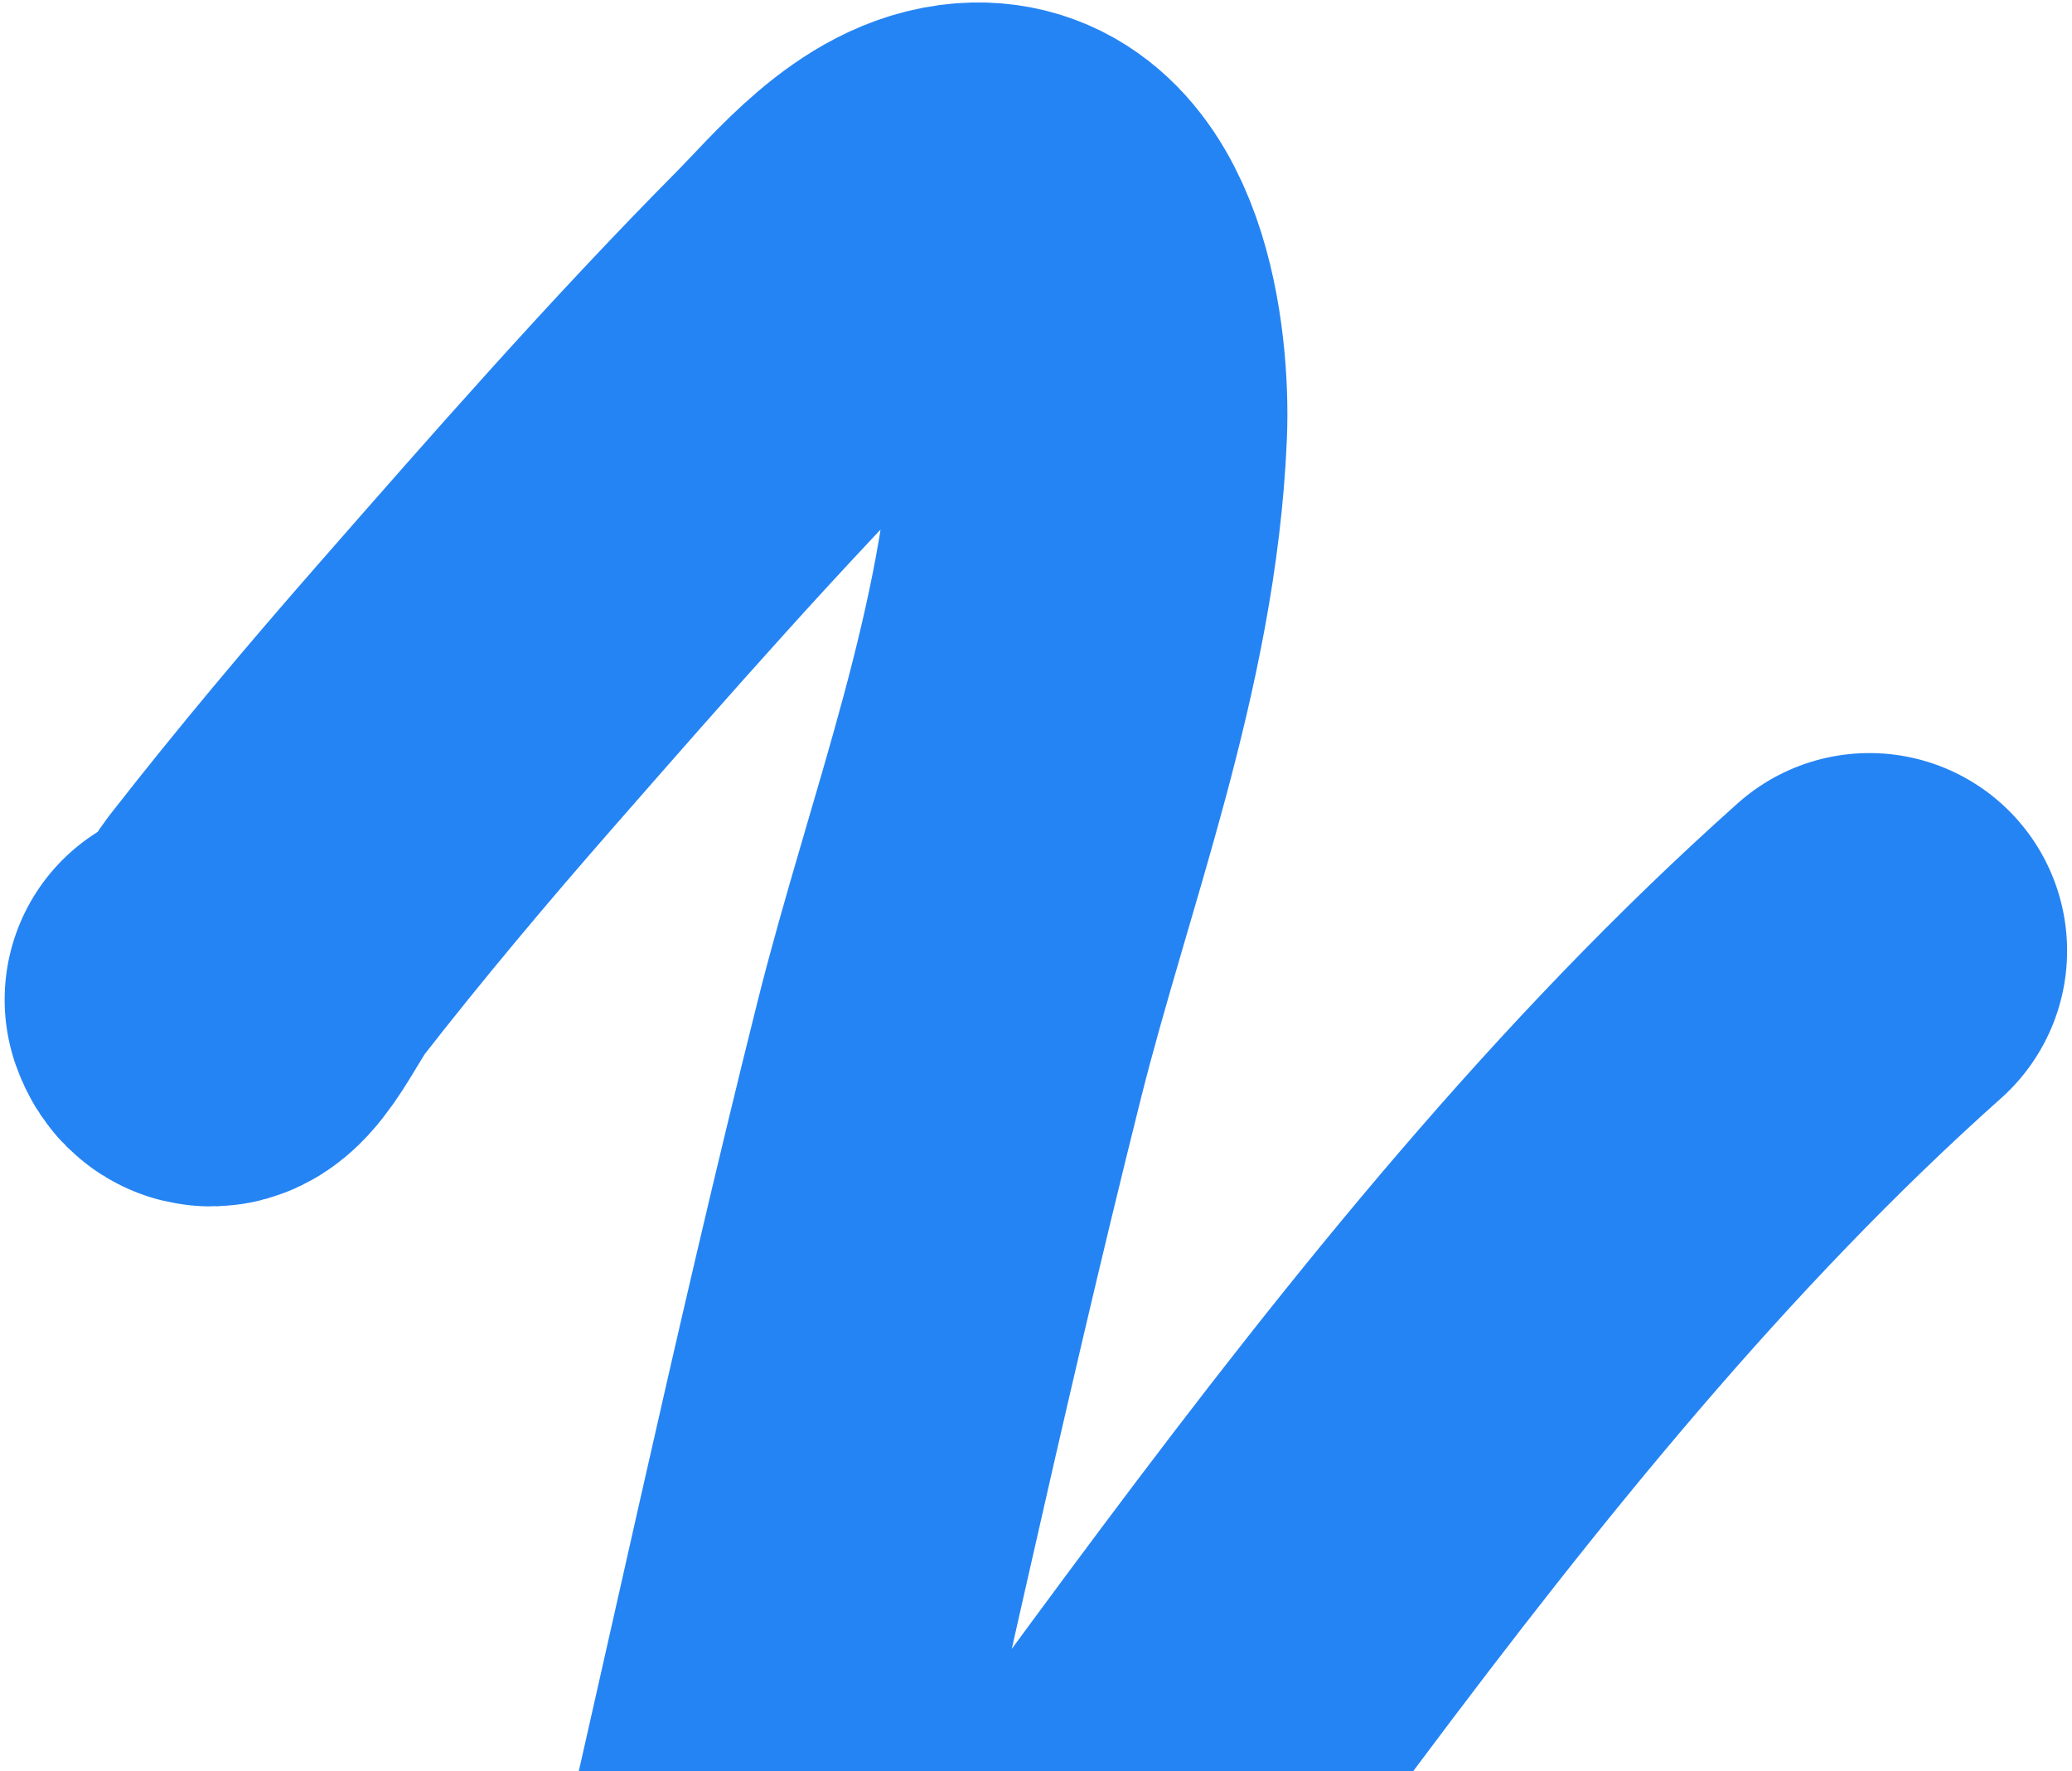 <svg width="262" height="224" viewBox="0 0 262 224" fill="none" xmlns="http://www.w3.org/2000/svg">
<path d="M236.38 120.231C178.891 171.513 137.869 242.65 87.852 302.516C80.245 311.622 88.358 269.312 91.011 257.999C100.786 216.32 109.65 174.213 120.017 132.823C126.287 107.794 136.594 81.837 137.744 54.526C138.174 44.314 135.623 24.419 122.865 25.342C114.968 25.914 108.514 34.056 103.323 39.294C87.93 54.83 73.352 71.474 58.831 88.064C50.21 97.912 41.789 107.926 33.671 118.335C31.288 121.391 27.111 130.813 25.588 126.409" stroke="#2584F4" stroke-width="50" stroke-linecap="round"/>
</svg>
